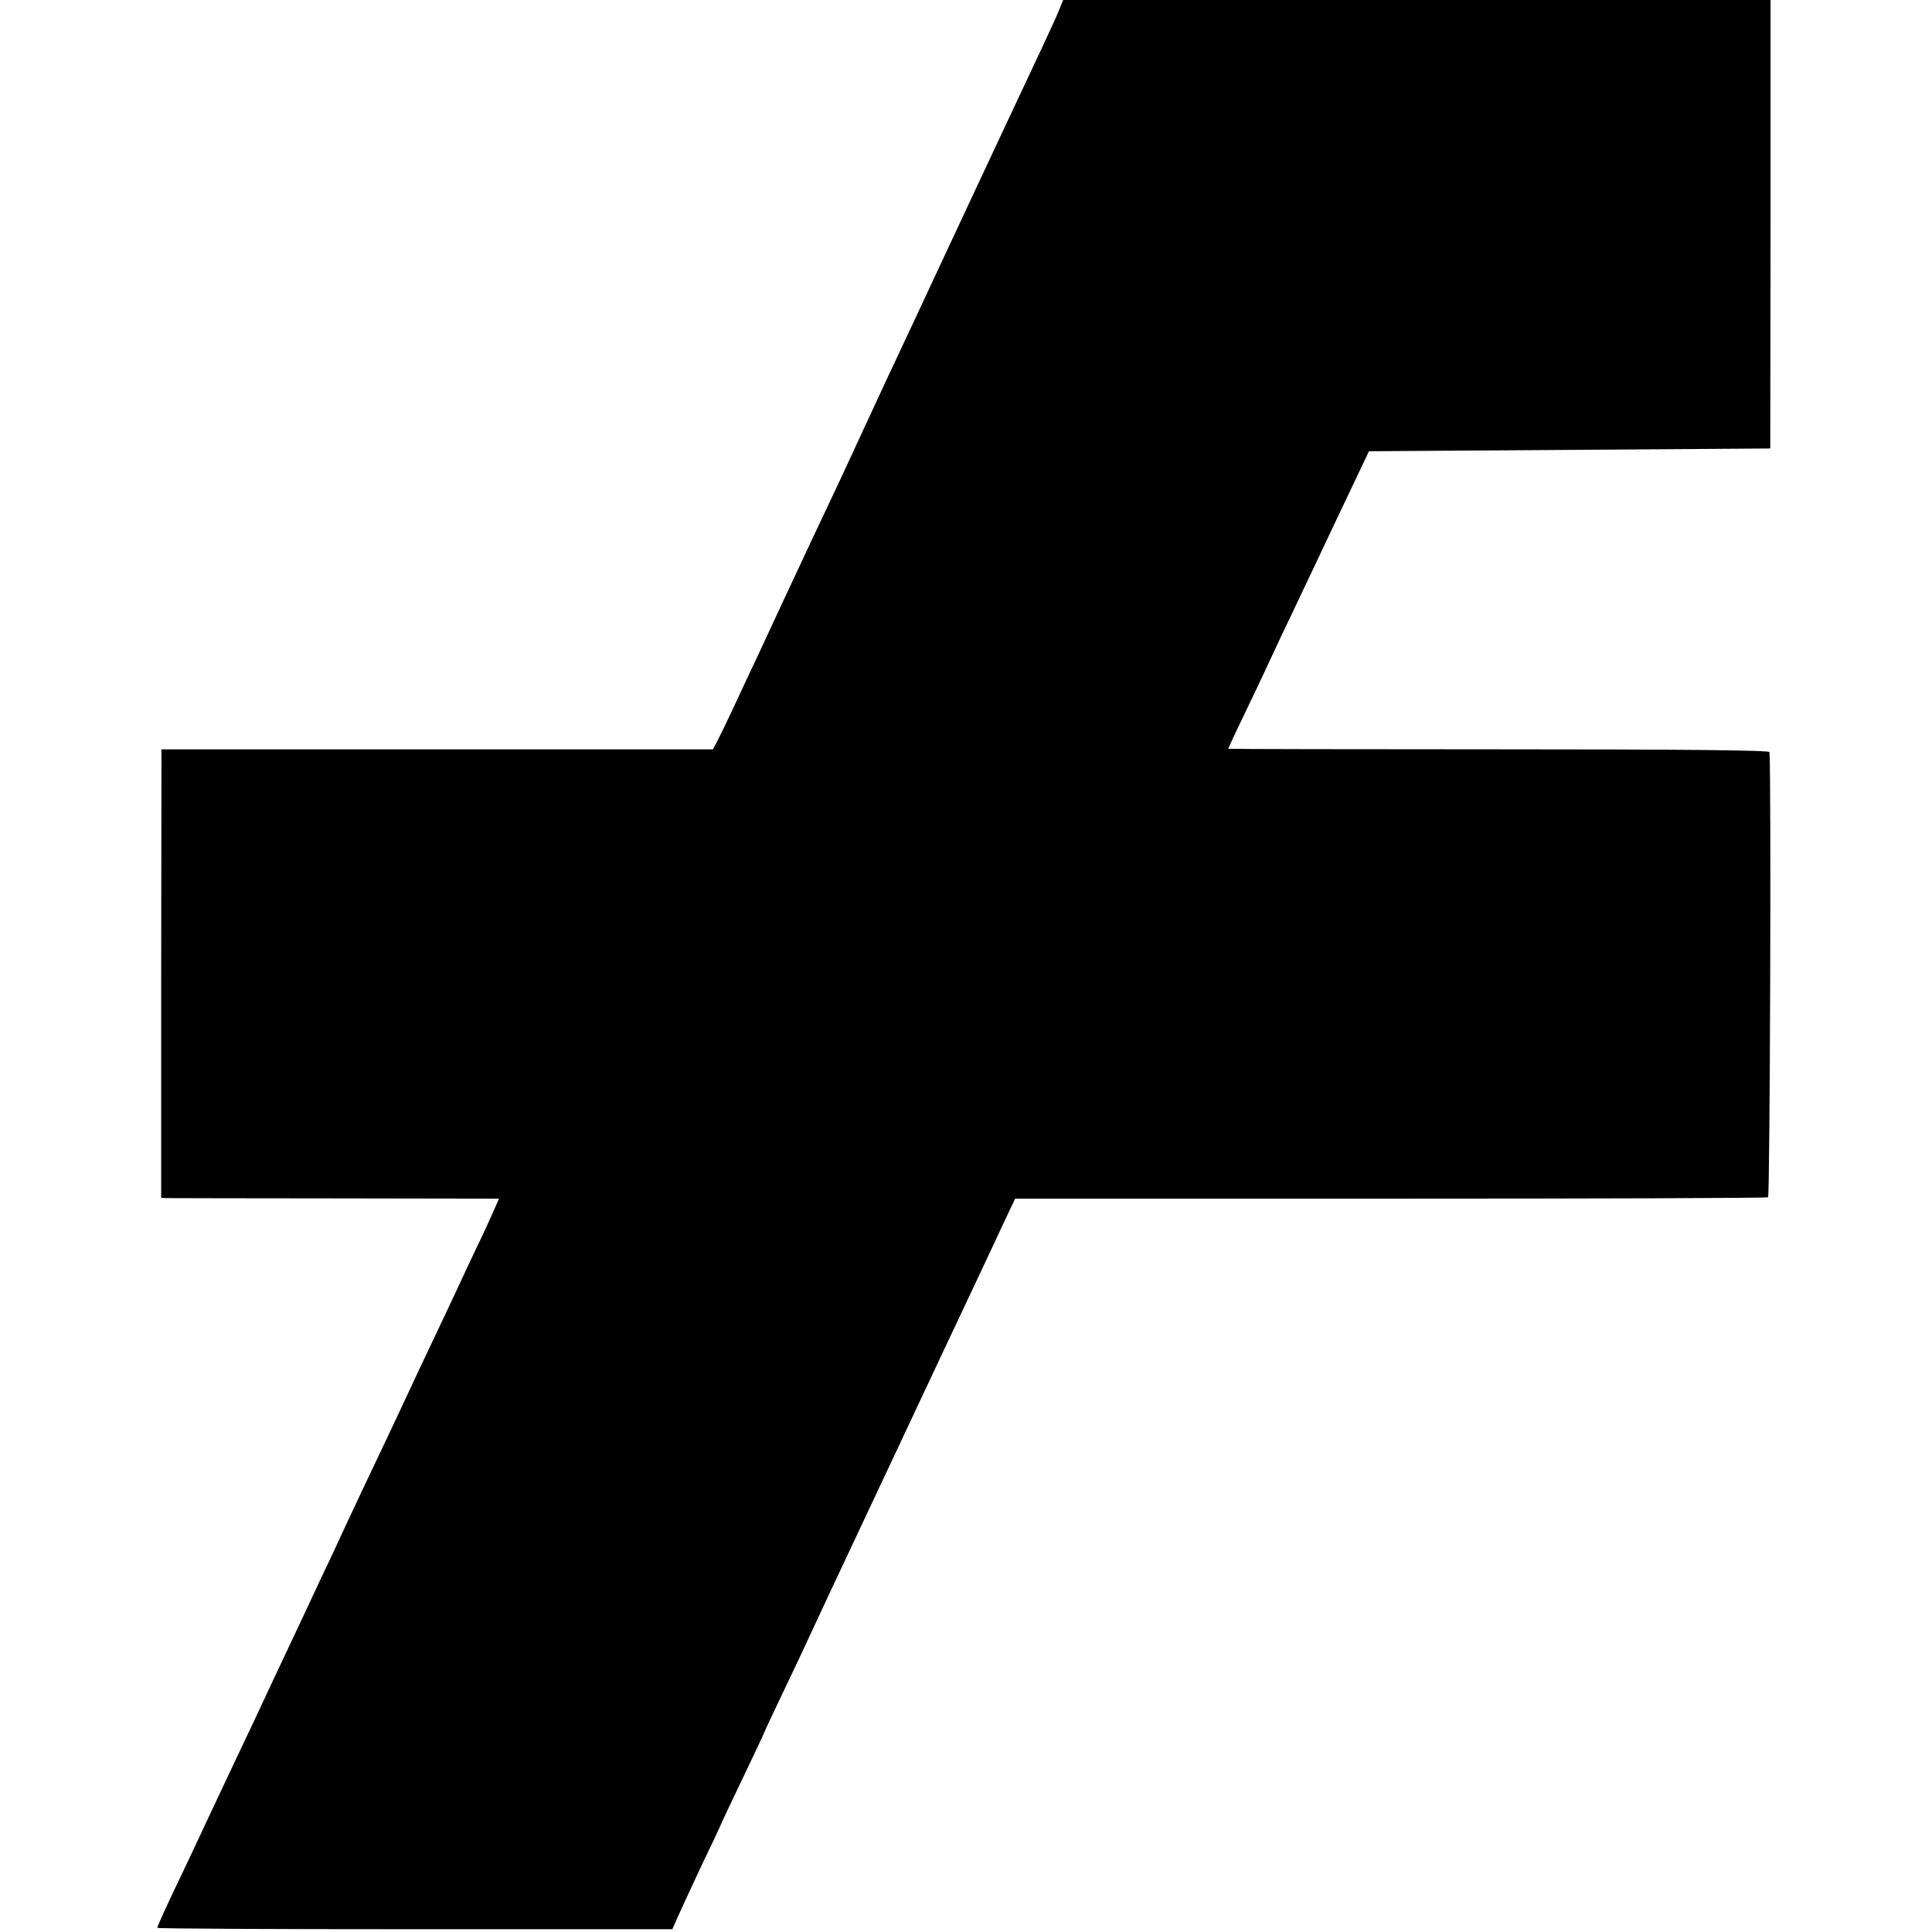 <?xml version="1.0" standalone="no"?>
<!DOCTYPE svg PUBLIC "-//W3C//DTD SVG 20010904//EN"
 "http://www.w3.org/TR/2001/REC-SVG-20010904/DTD/svg10.dtd">
<svg version="1.0" xmlns="http://www.w3.org/2000/svg"
 width="700pt" height="700pt" viewBox="0 0 700 700"
 preserveAspectRatio="xMidYMid meet">
<g transform="translate(0,700) scale(0.1,-0.1)"
fill="#000000" stroke="none">
<path d="M3837 6963 c-8 -21 -38 -85 -65 -143 -45 -95 -293 -625 -378 -807
-66 -142 -102 -219 -144 -308 -23 -49 -55 -117 -70 -150 -58 -125 -98 -212
-132 -285 -101 -214 -126 -267 -188 -400 -37 -80 -89 -190 -114 -245 -26 -55
-66 -140 -89 -190 -23 -49 -49 -103 -58 -120 l-16 -30 -999 0 -999 0 -1 -813
0 -812 20 -1 c12 0 287 -1 612 -1 l592 -1 -18 -41 c-10 -23 -38 -85 -64 -138
-25 -53 -59 -125 -75 -160 -16 -35 -54 -115 -84 -178 -30 -63 -69 -146 -87
-185 -18 -38 -57 -122 -87 -185 -70 -147 -113 -238 -151 -320 -16 -36 -50
-108 -75 -160 -24 -52 -79 -169 -122 -260 -43 -91 -98 -208 -122 -260 -52
-109 -109 -231 -163 -345 -20 -44 -58 -123 -82 -175 -76 -158 -108 -229 -108
-235 0 -3 420 -5 933 -5 l933 0 19 43 c10 23 49 107 86 186 38 79 69 145 69
146 0 2 36 78 80 170 44 92 80 168 80 170 0 2 30 65 66 141 37 77 79 166 94
199 32 70 82 176 225 480 26 55 62 132 80 170 18 39 106 225 195 415 90 190
182 386 205 436 l43 91 1359 0 c748 0 1364 2 1369 5 7 5 12 1552 5 1613 -1 7
-334 10 -981 10 -539 0 -980 1 -980 2 0 1 27 60 61 130 34 70 77 162 96 203
19 41 54 116 78 165 24 50 61 128 83 175 22 47 74 157 116 245 l76 160 727 5
727 5 1 813 0 812 -1281 0 -1282 0 -15 -37z"/>
</g>
</svg>
